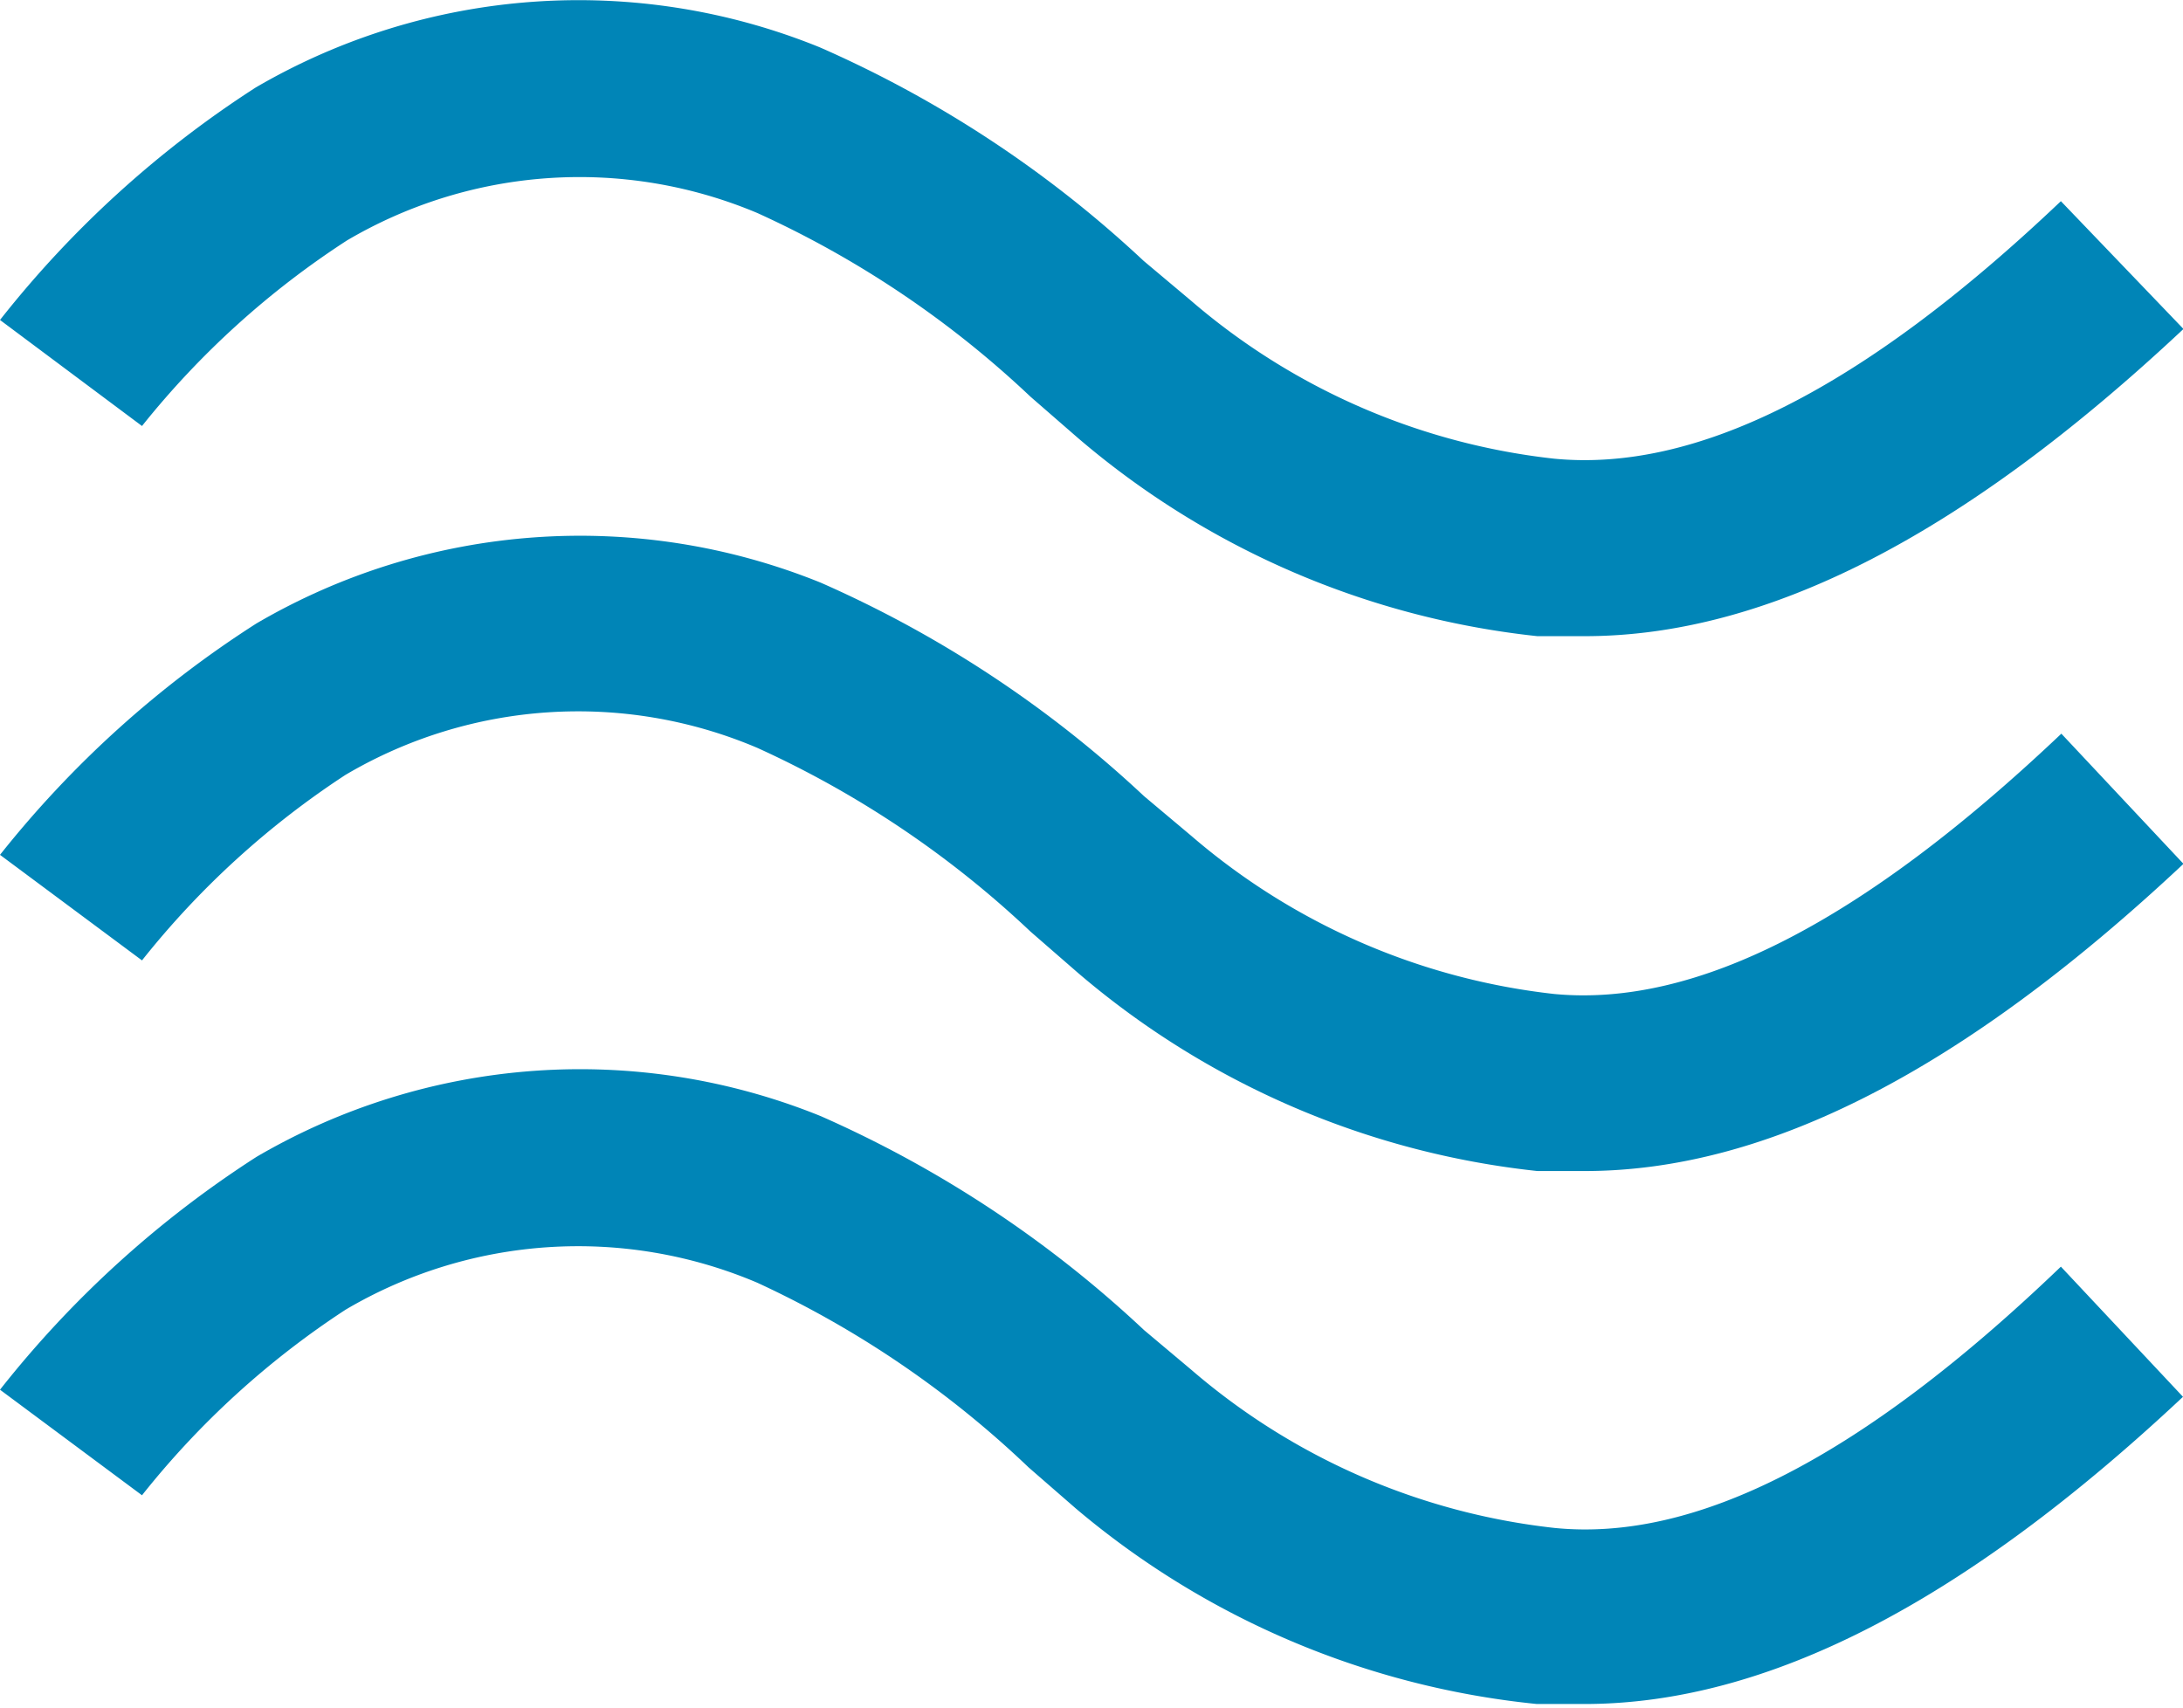 <svg xmlns="http://www.w3.org/2000/svg" viewBox="0 0 46.12 36.08"><defs><style>.cls-1{fill:#0085b7;}</style></defs><title>golven-icon</title><g id="Laag_2" data-name="Laag 2"><g id="Tekst"><path class="cls-1" d="M7.33,5.08A9.68,9.68,0,0,1,16,4.5a21.1,21.1,0,0,1,5.77,3.88l1,.87a17.83,17.83,0,0,0,9.71,4.19c.33,0,.67,0,1,0,3.85,0,8-2.13,12.65-6.49L43.54,4.25c-4.21,4-7.72,5.73-10.71,5.44a14.13,14.13,0,0,1-7.67-3.34l-1-.84A24.25,24.25,0,0,0,17.32,1,13.53,13.53,0,0,0,5.4,1.85,22.1,22.1,0,0,0,0,6.76L3,9A18.23,18.23,0,0,1,7.33,5.08Z"/><path class="cls-1" d="M32.84,21a14.14,14.14,0,0,1-7.67-3.34l-1-.84a24.28,24.28,0,0,0-6.83-4.51,13.54,13.54,0,0,0-11.92.86A22.11,22.11,0,0,0,0,18.06l3,2.23a18.21,18.21,0,0,1,4.3-3.92A9.67,9.67,0,0,1,16,15.8a21.1,21.1,0,0,1,5.77,3.88l1,.87a17.84,17.84,0,0,0,9.71,4.19c.33,0,.67,0,1,0,3.85,0,8-2.13,12.65-6.49l-2.58-2.75C39.33,19.5,35.82,21.28,32.84,21Z"/><path class="cls-1" d="M32.84,32.28a14.12,14.12,0,0,1-7.67-3.34l-1-.84a24.28,24.28,0,0,0-6.83-4.52,13.54,13.54,0,0,0-11.92.86A22.13,22.13,0,0,0,0,29.36l3,2.23a18.18,18.18,0,0,1,4.3-3.92A9.67,9.67,0,0,1,16,27.1,21.11,21.11,0,0,1,21.73,31l1,.87A17.84,17.84,0,0,0,32.47,36c.33,0,.67,0,1,0,3.85,0,8-2.13,12.65-6.49l-2.58-2.75C39.33,30.8,35.82,32.58,32.84,32.28Z"/></g></g></svg>